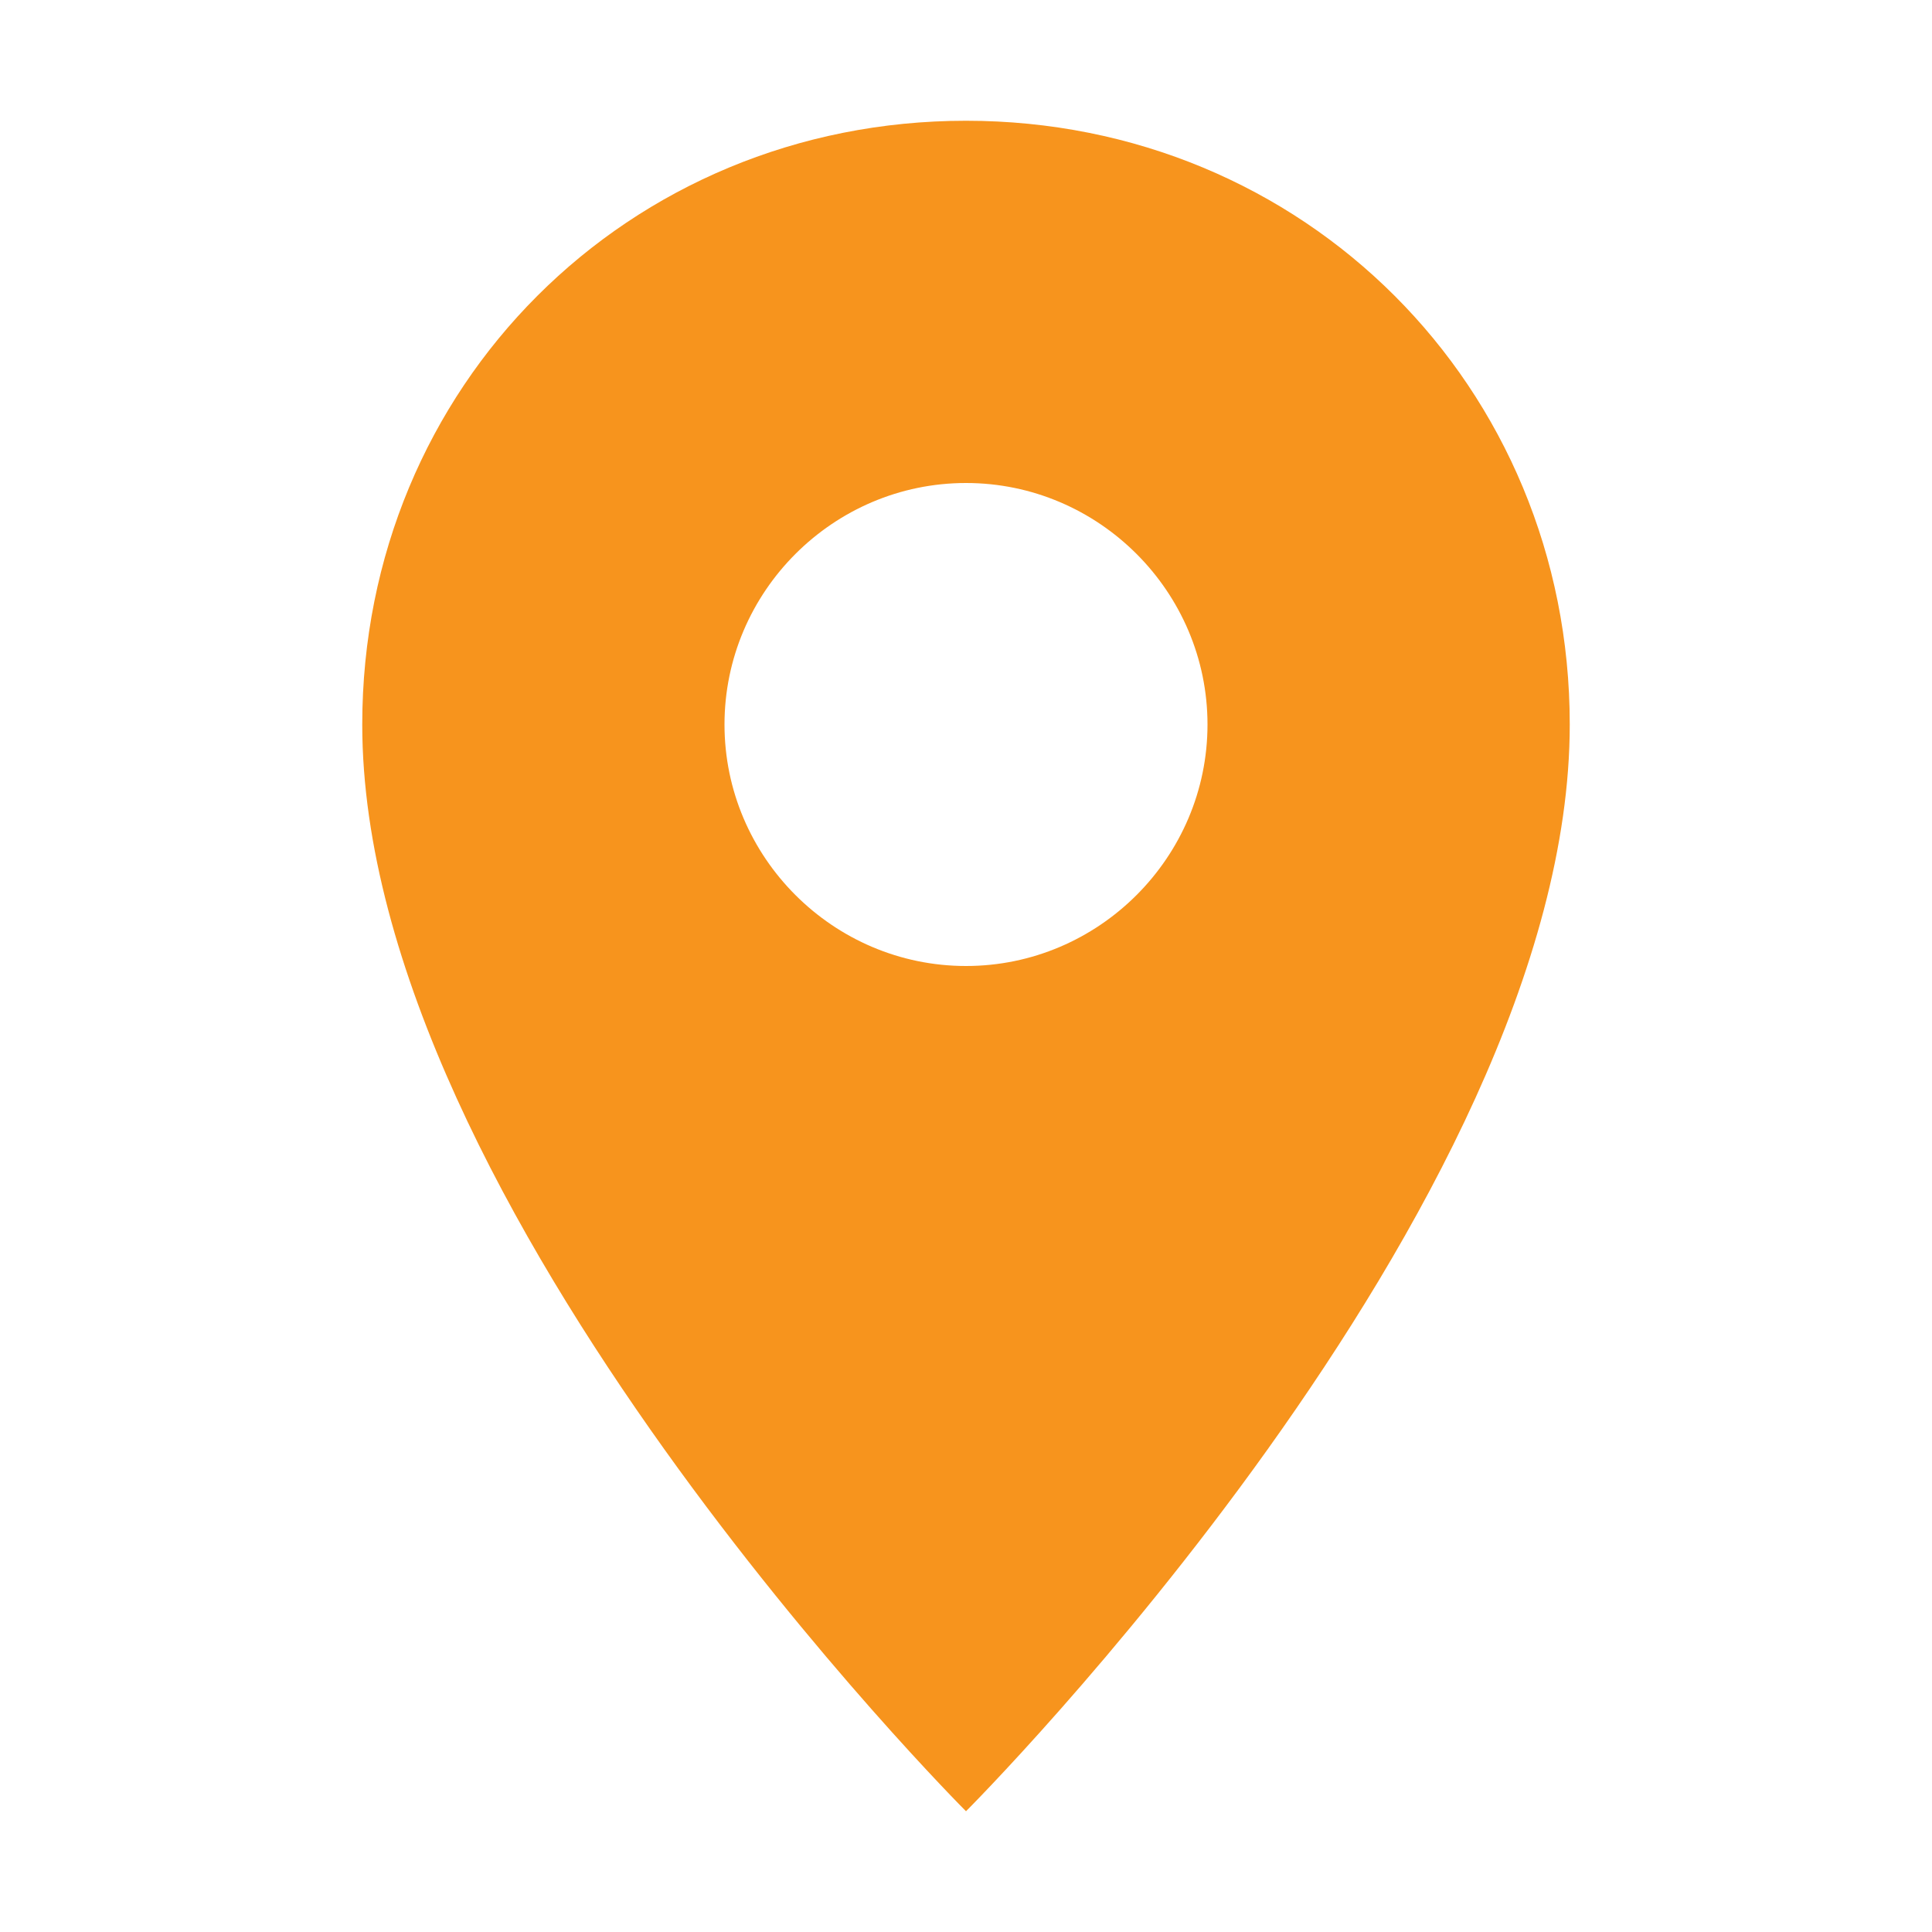 <?xml version="1.0" encoding="UTF-8"?>
<svg width="16" height="16" viewBox="0 0 16 16" xmlns="http://www.w3.org/2000/svg">
  <path d="M8,1 C5.2,1 3,3.2 3,6 C3,10 8,15 8,15 C8,15 13,10 13,6 C13,3.2 10.8,1 8,1 Z M8,8 C6.9,8 6,7.1 6,6 C6,4.9 6.9,4 8,4 C9.1,4 10,4.9 10,6 C10,7.1 9.1,8 8,8 Z" fill="#f7941d"/>
</svg>